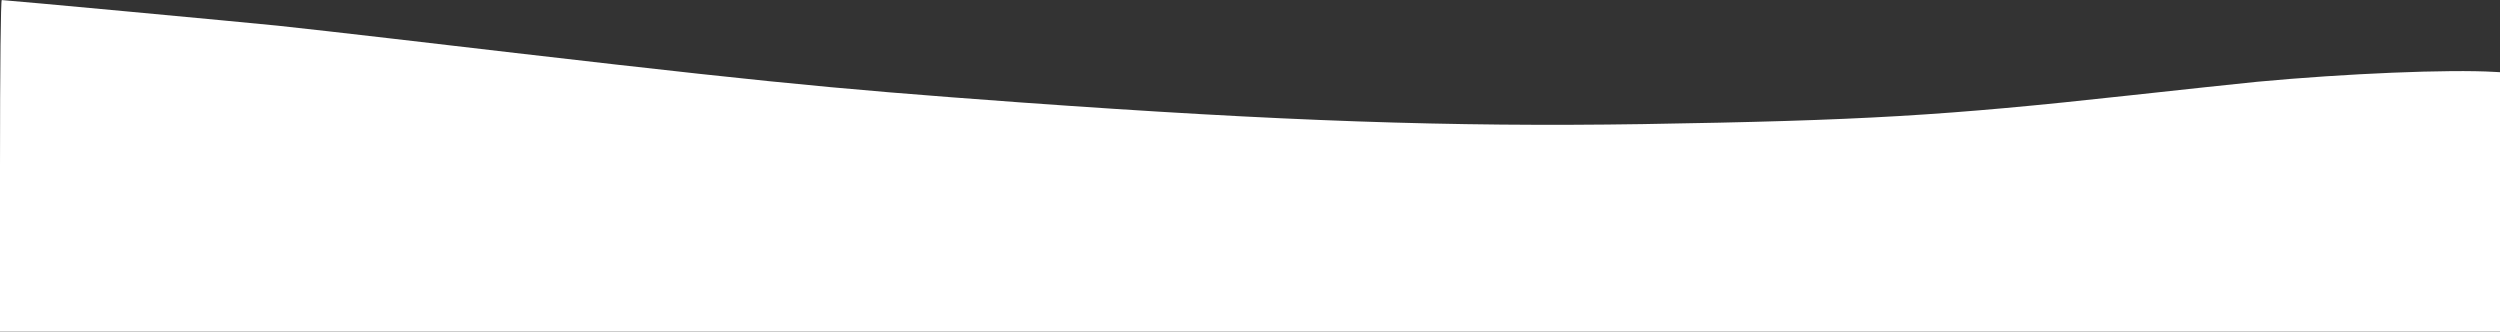 <?xml version="1.0" encoding="UTF-8" standalone="no"?><svg xmlns="http://www.w3.org/2000/svg" xmlns:xlink="http://www.w3.org/1999/xlink" fill="#000000" height="198.9" preserveAspectRatio="xMidYMid meet" version="1" viewBox="0.0 400.7 1500.0 198.9" width="1500" zoomAndPan="magnify"><rect x="0.0" y="400.7" width="1500.0" height="198.9" fill="#333333" stroke="none"/><defs><clipPath id="a"><path d="M 0 400 L 1500 400 L 1500 599.648 L 0 599.648 Z M 0 400"/></clipPath></defs><g clip-path="url(#a)" id="change1_1"><path d="M 0 500.559 L 0 600.371 L 1512 600.371 L 1512 444.684 L 1497 443.855 C 1469.594 442.203 1407.34 444.801 1354.305 449.762 C 1343.906 450.824 1309.062 454.488 1276.93 458.031 C 1167.191 470.082 1117.344 473.035 985.754 475.16 C 870.227 476.934 768.641 473.387 612.477 462.168 C 491.281 453.309 456.434 449.762 234.477 423.777 C 209.789 420.941 179.195 417.398 166.555 416.098 C 145.531 413.973 3.66 400.742 1.062 400.742 C 0.473 400.742 0 439.723 0 500.559 Z M 0 500.559" fill="#ffffff"/></g></svg>